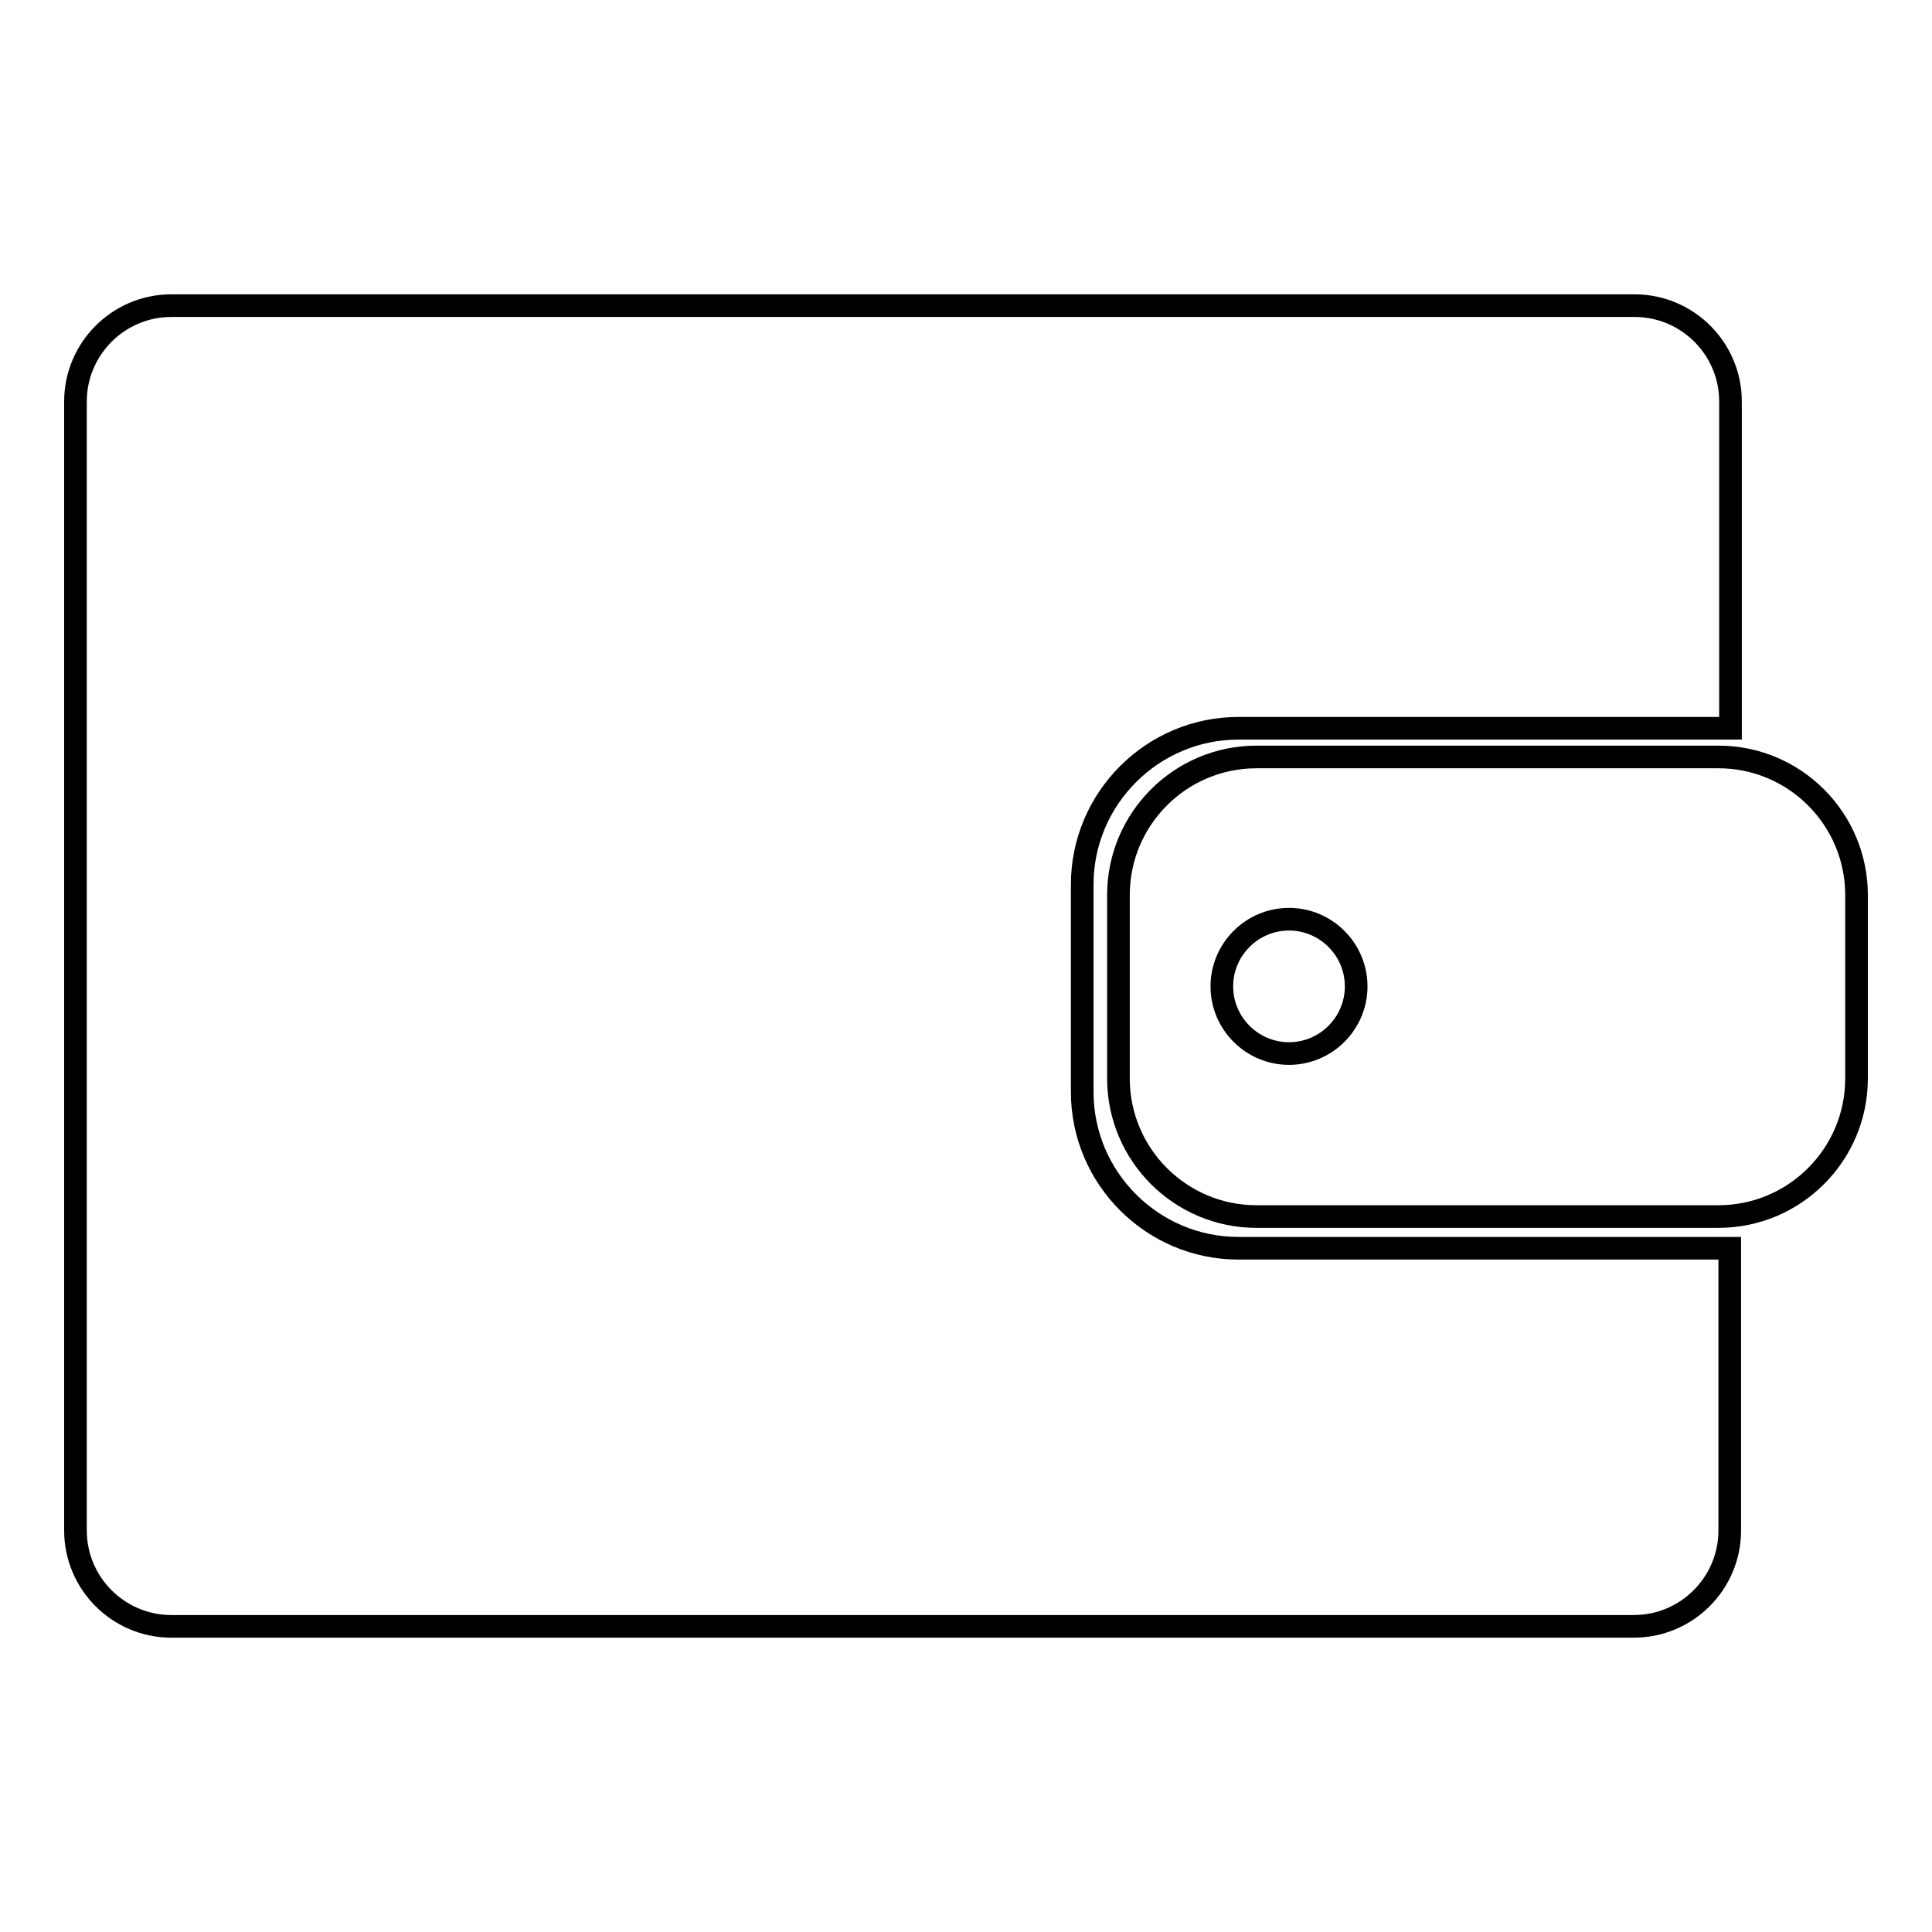<?xml version="1.0" encoding="utf-8"?>
<!-- Svg Vector Icons : http://www.onlinewebfonts.com/icon -->
<!DOCTYPE svg PUBLIC "-//W3C//DTD SVG 1.1//EN" "http://www.w3.org/Graphics/SVG/1.1/DTD/svg11.dtd">
<svg version="1.1" xmlns="http://www.w3.org/2000/svg" xmlns:xlink="http://www.w3.org/1999/xlink" x="0px" y="0px" viewBox="0 0 256 256" enable-background="new 0 0 256 256" xml:space="preserve">
<g><g><path stroke-width="3" fill-opacity="0" stroke="#000000"  d="M164.1,165.4c-11.4,0-20.7-9.3-20.7-20.7v-27.5c0-11.4,9.3-20.7,20.7-20.7h65.2V53.2c0-7-5.7-12.7-12.7-12.7H22.7c-7,0-12.7,5.7-12.7,12.7v149.6c0,7,5.7,12.7,12.7,12.7h193.8c7,0,12.7-5.7,12.7-12.7v-37.4H164.1z"/><path stroke-width="3" fill-opacity="0" stroke="#000000"  d="M227.7,100.3h-61.2c-10.1,0-18.3,8.2-18.3,18.3v24.3c0,10.1,8.2,18.3,18.3,18.3h61.2c10.1,0,18.3-8.2,18.3-18.3v-24.3C246,108.5,237.8,100.3,227.7,100.3z M170.8,139.6c-4.9,0-8.9-4-8.9-8.9c0-4.9,4-8.9,8.9-8.9s8.9,4,8.9,8.9C179.7,135.6,175.7,139.6,170.8,139.6z"/></g></g>
</svg>